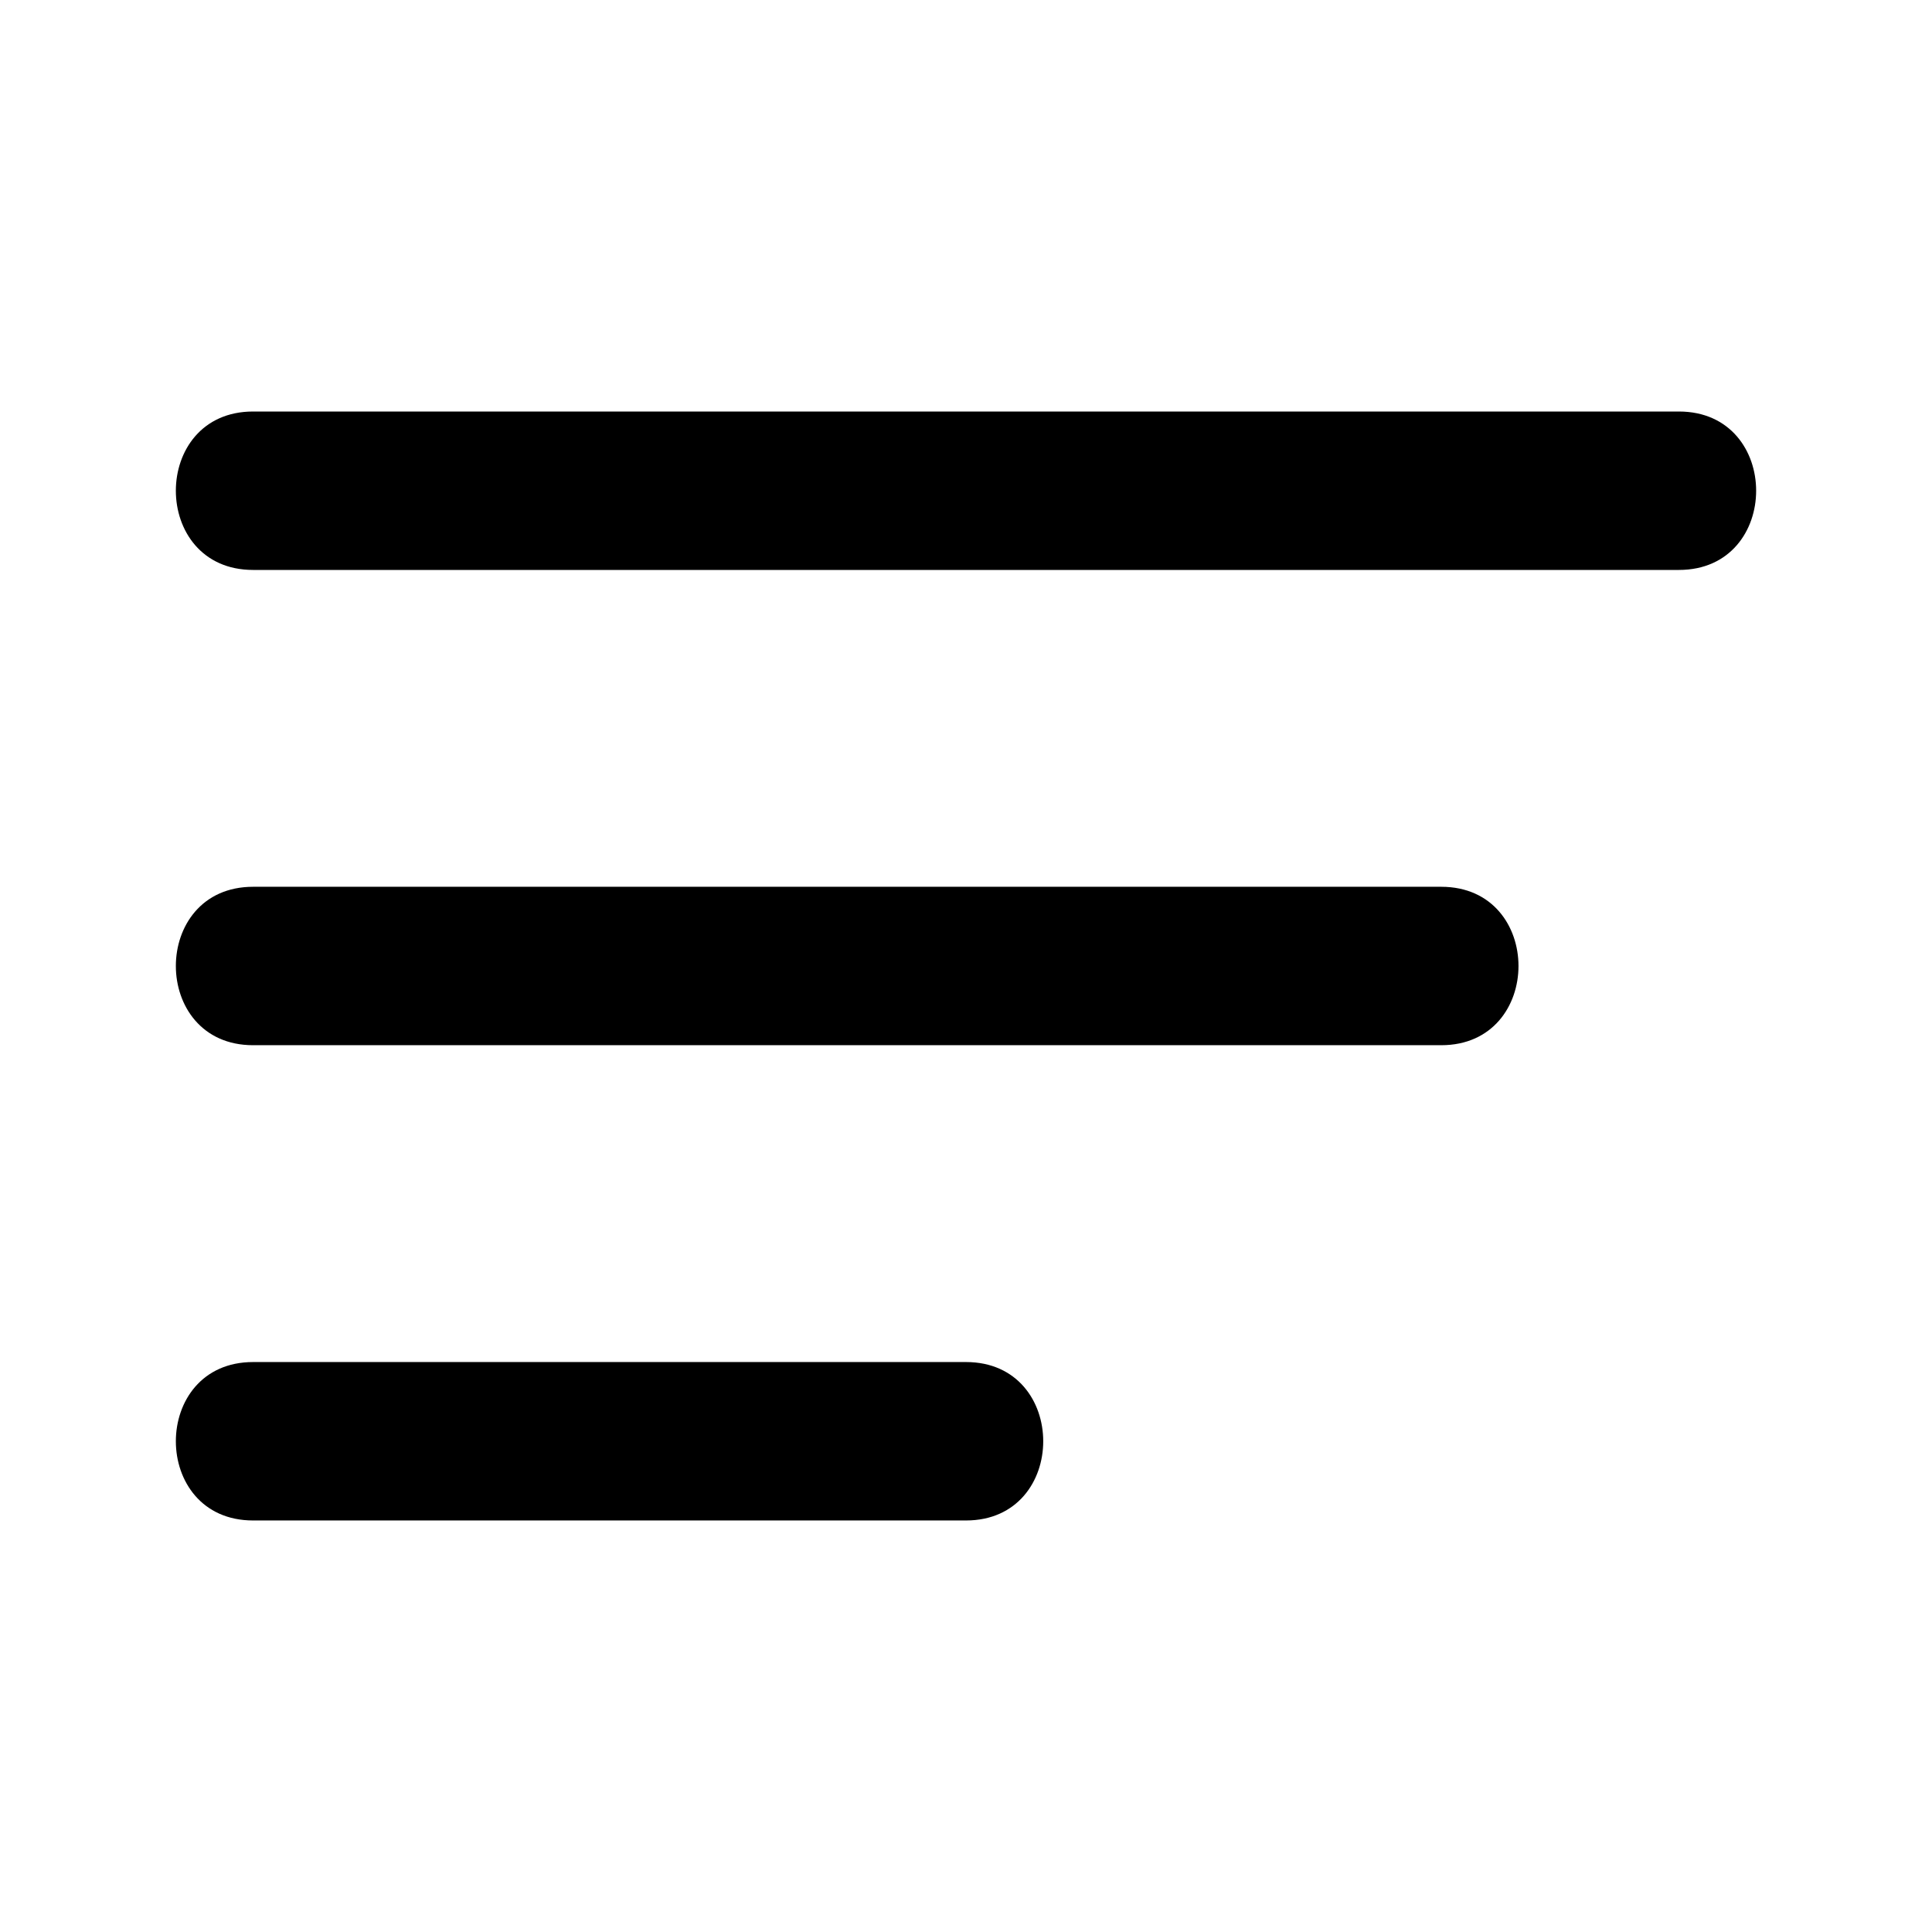 <?xml version="1.0" encoding="UTF-8"?>
<!-- Uploaded to: SVG Find, www.svgrepo.com, Generator: SVG Find Mixer Tools -->
<svg fill="#000000" width="800px" height="800px" version="1.1" viewBox="144 144 512 512" xmlns="http://www.w3.org/2000/svg">
 <g>
  <path d="m588.93 295.04h-377.86c-27.289 0-27.289-41.984 0-41.984h377.86c27.289 0 27.289 41.984 0 41.984z"/>
  <path d="m525.95 420.99h-314.88c-27.289 0-27.289-41.984 0-41.984h314.88c27.289 0 27.289 41.984-0.004 41.984z"/>
  <path d="m400 546.94h-188.93c-27.289 0-27.289-41.984 0-41.984h188.93c27.289 0 27.289 41.984 0 41.984z"/>
 </g>
</svg>